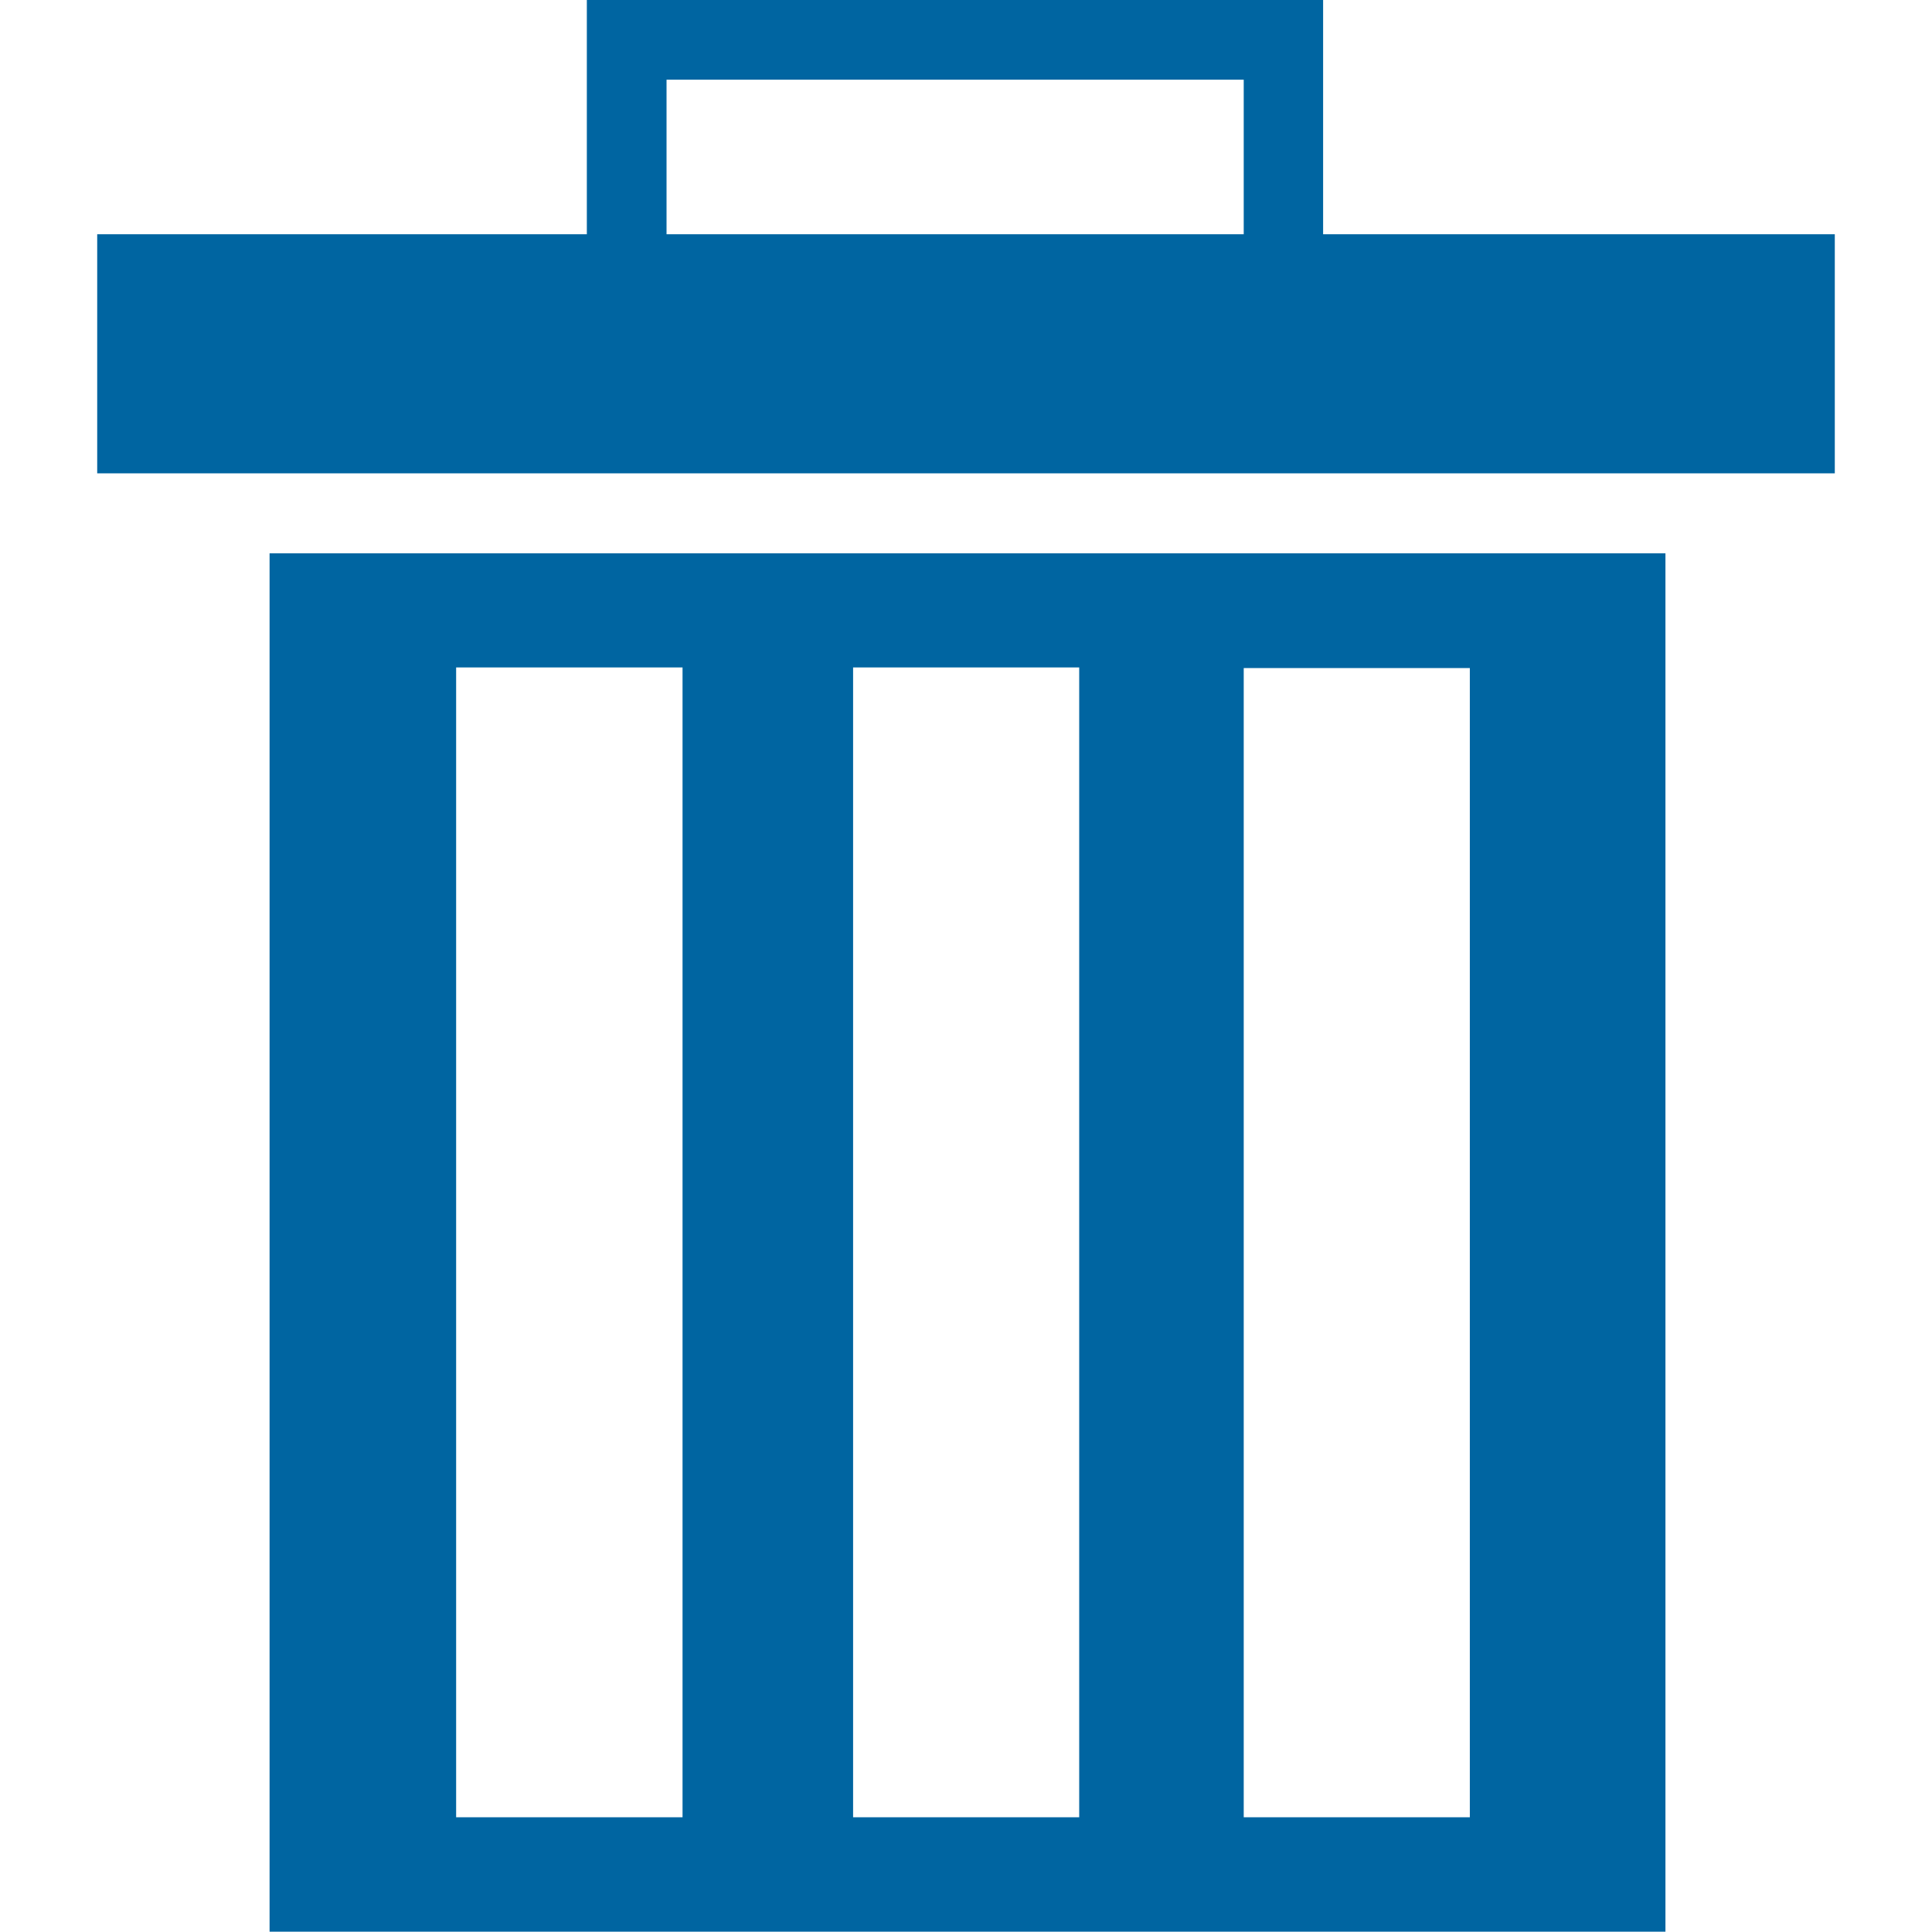 <?xml version="1.0" encoding="UTF-8"?> <svg xmlns="http://www.w3.org/2000/svg" id="Design" viewBox="0 0 64 64"><defs><style> .cls-1 { fill: #0065a1; } </style></defs><path class="cls-1" d="M43.83,7.76V0H19.44V7.76H3.22v7.92H60.78V7.76h-16.95ZM22.08,2.64h19.12V7.76H22.08V2.64Z"></path><path class="cls-1" d="M8.93,18.33V63.99H55.17s0-45.66,0-45.66H8.93Zm13.68,41.87h-7.5V22.11h7.5V60.2Zm13.14,0h-7.49V22.11h7.49V60.2Zm12.94,0h-7.49V22.13h7.49V60.2Z"></path></svg> 